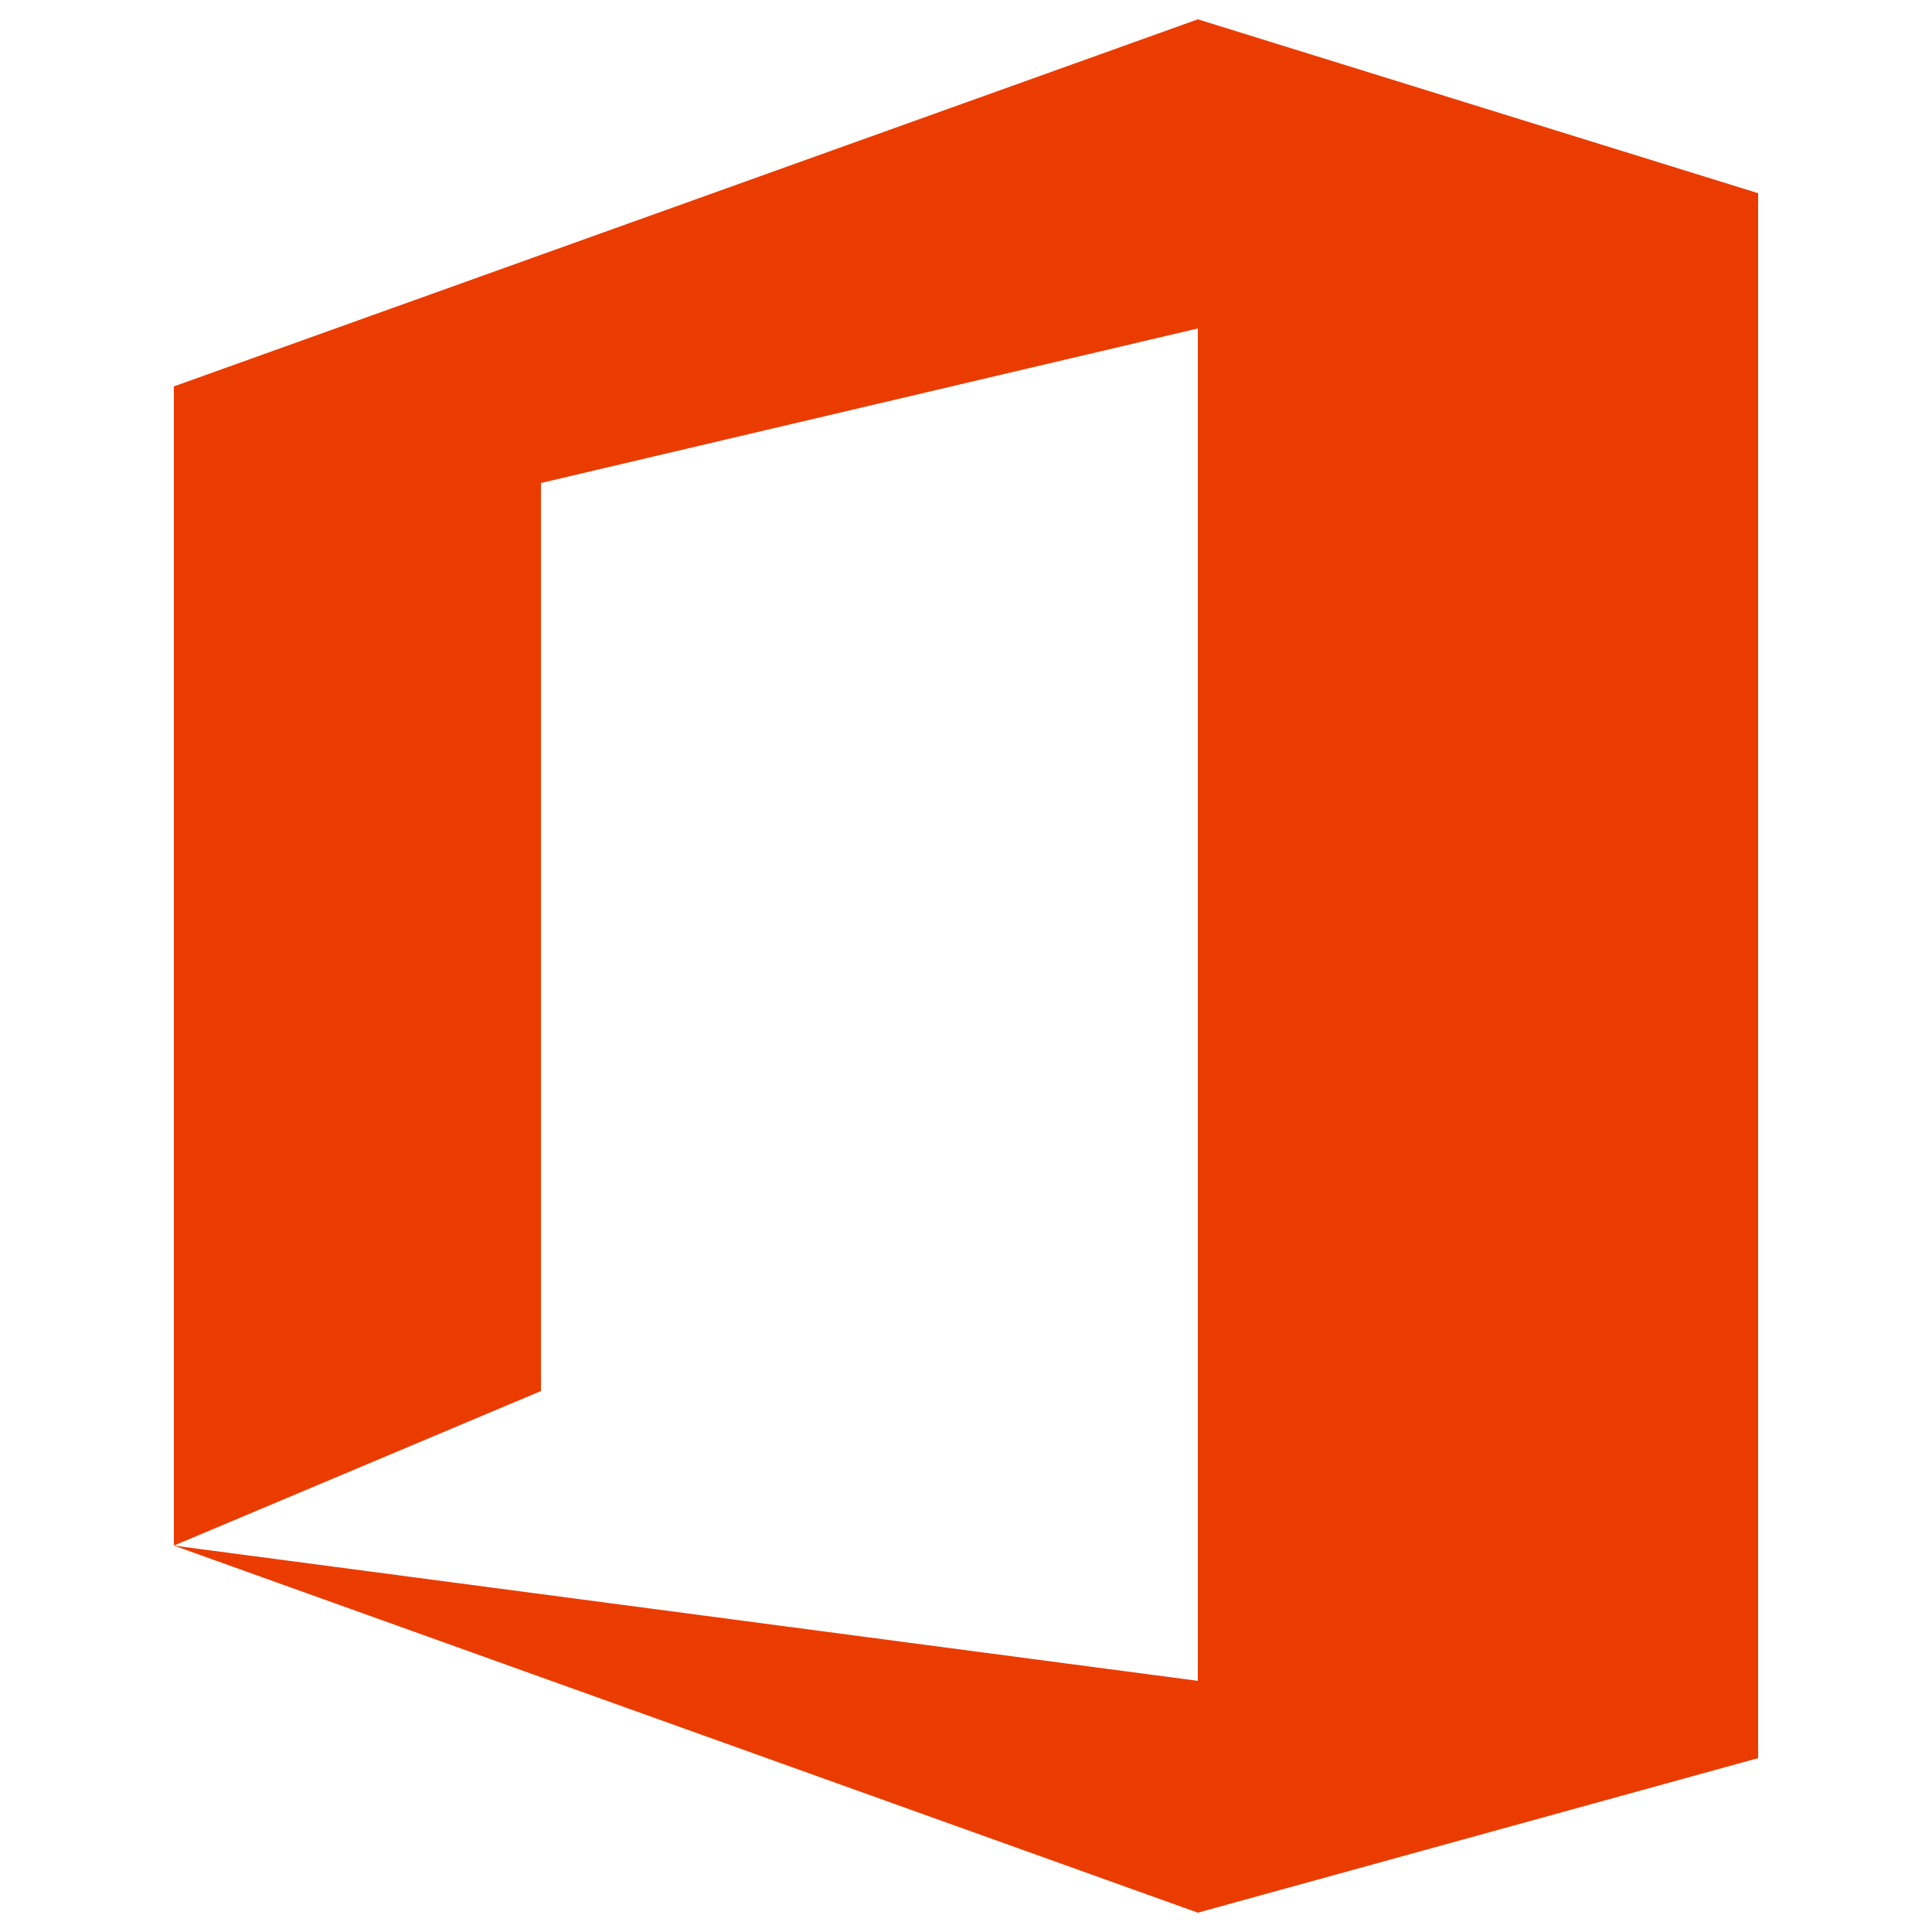 <svg xmlns="http://www.w3.org/2000/svg" viewBox="0 0 100 100" class="svg-illustration svg-illustration--office"><path d="M9 80V20L62 1l29 9v81l-29 8L9 80l53 7V17l-34 8v47L9 80z" fill="#eb3c00"/></svg>